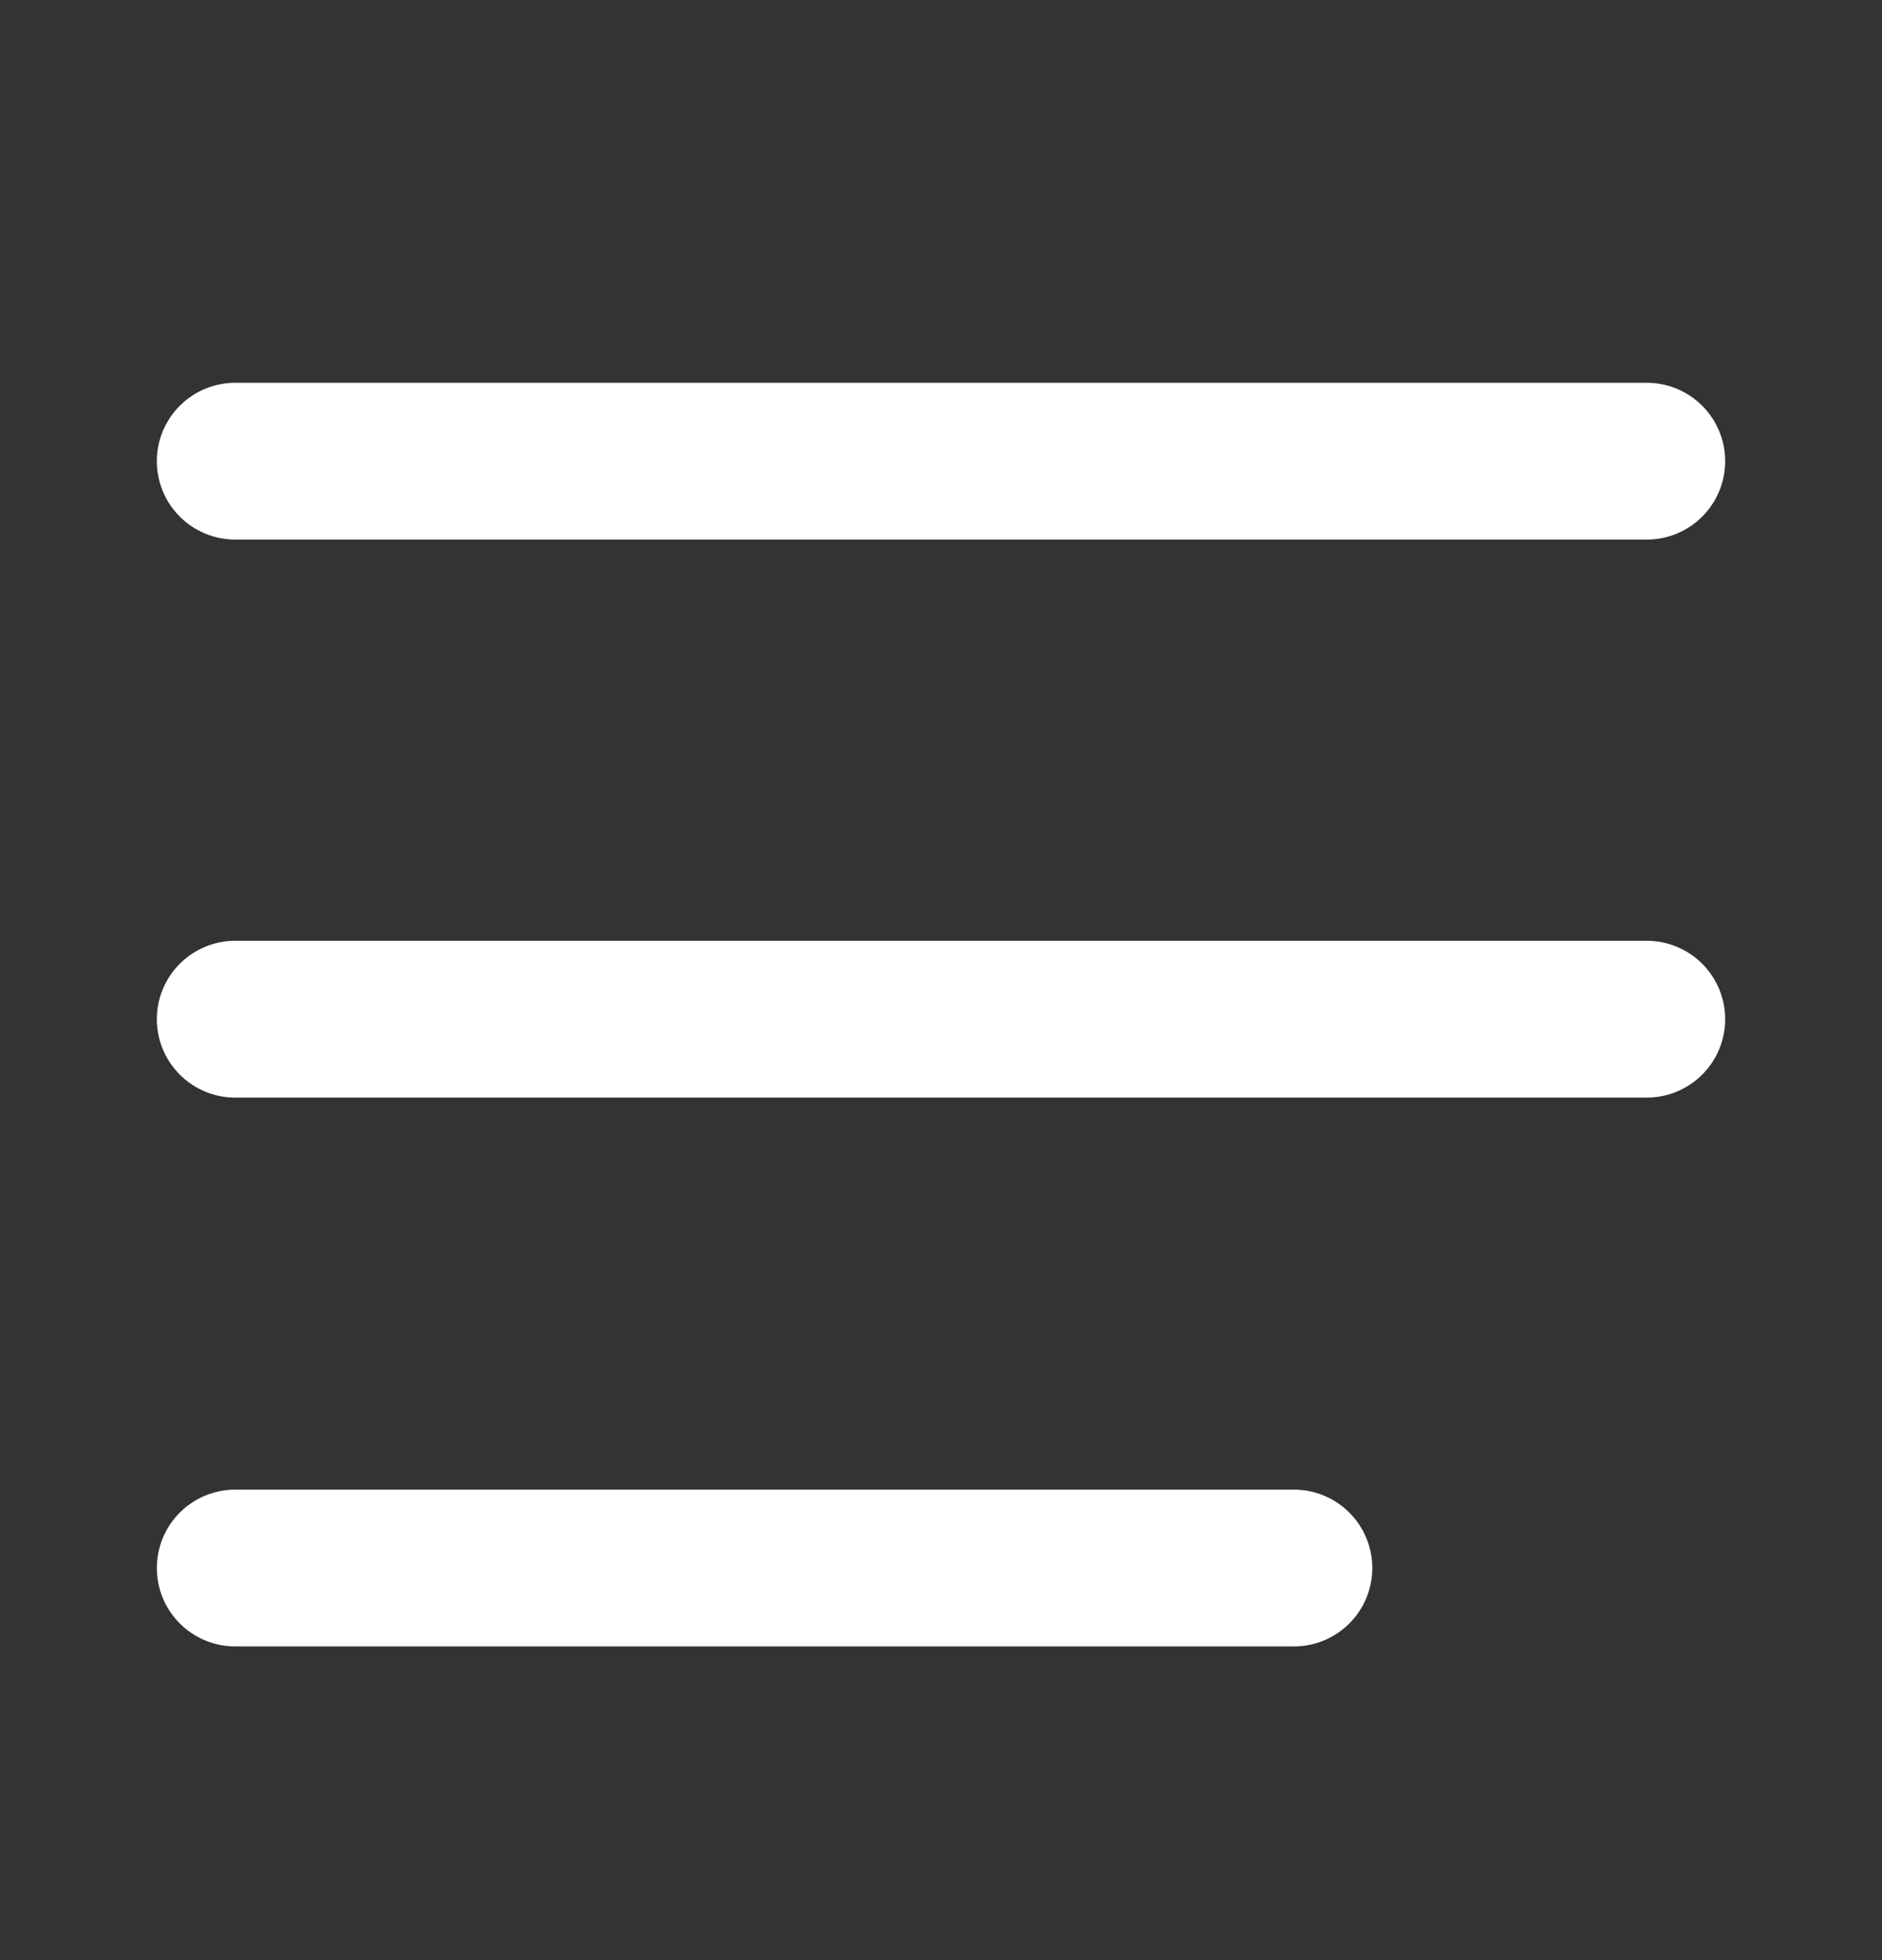 <?xml version="1.0" encoding="UTF-8"?> <svg xmlns="http://www.w3.org/2000/svg" width="24" height="25" viewBox="0 0 24 25" fill="none"><rect x="0" y="0" width="24" height="25" fill="#333333" stroke="none"/><path d="M21 12.999H3M21 5.882H3M16.5 19.999H3" stroke="white" stroke-width="2" stroke-linecap="round" stroke-linejoin="round"></path></svg> 